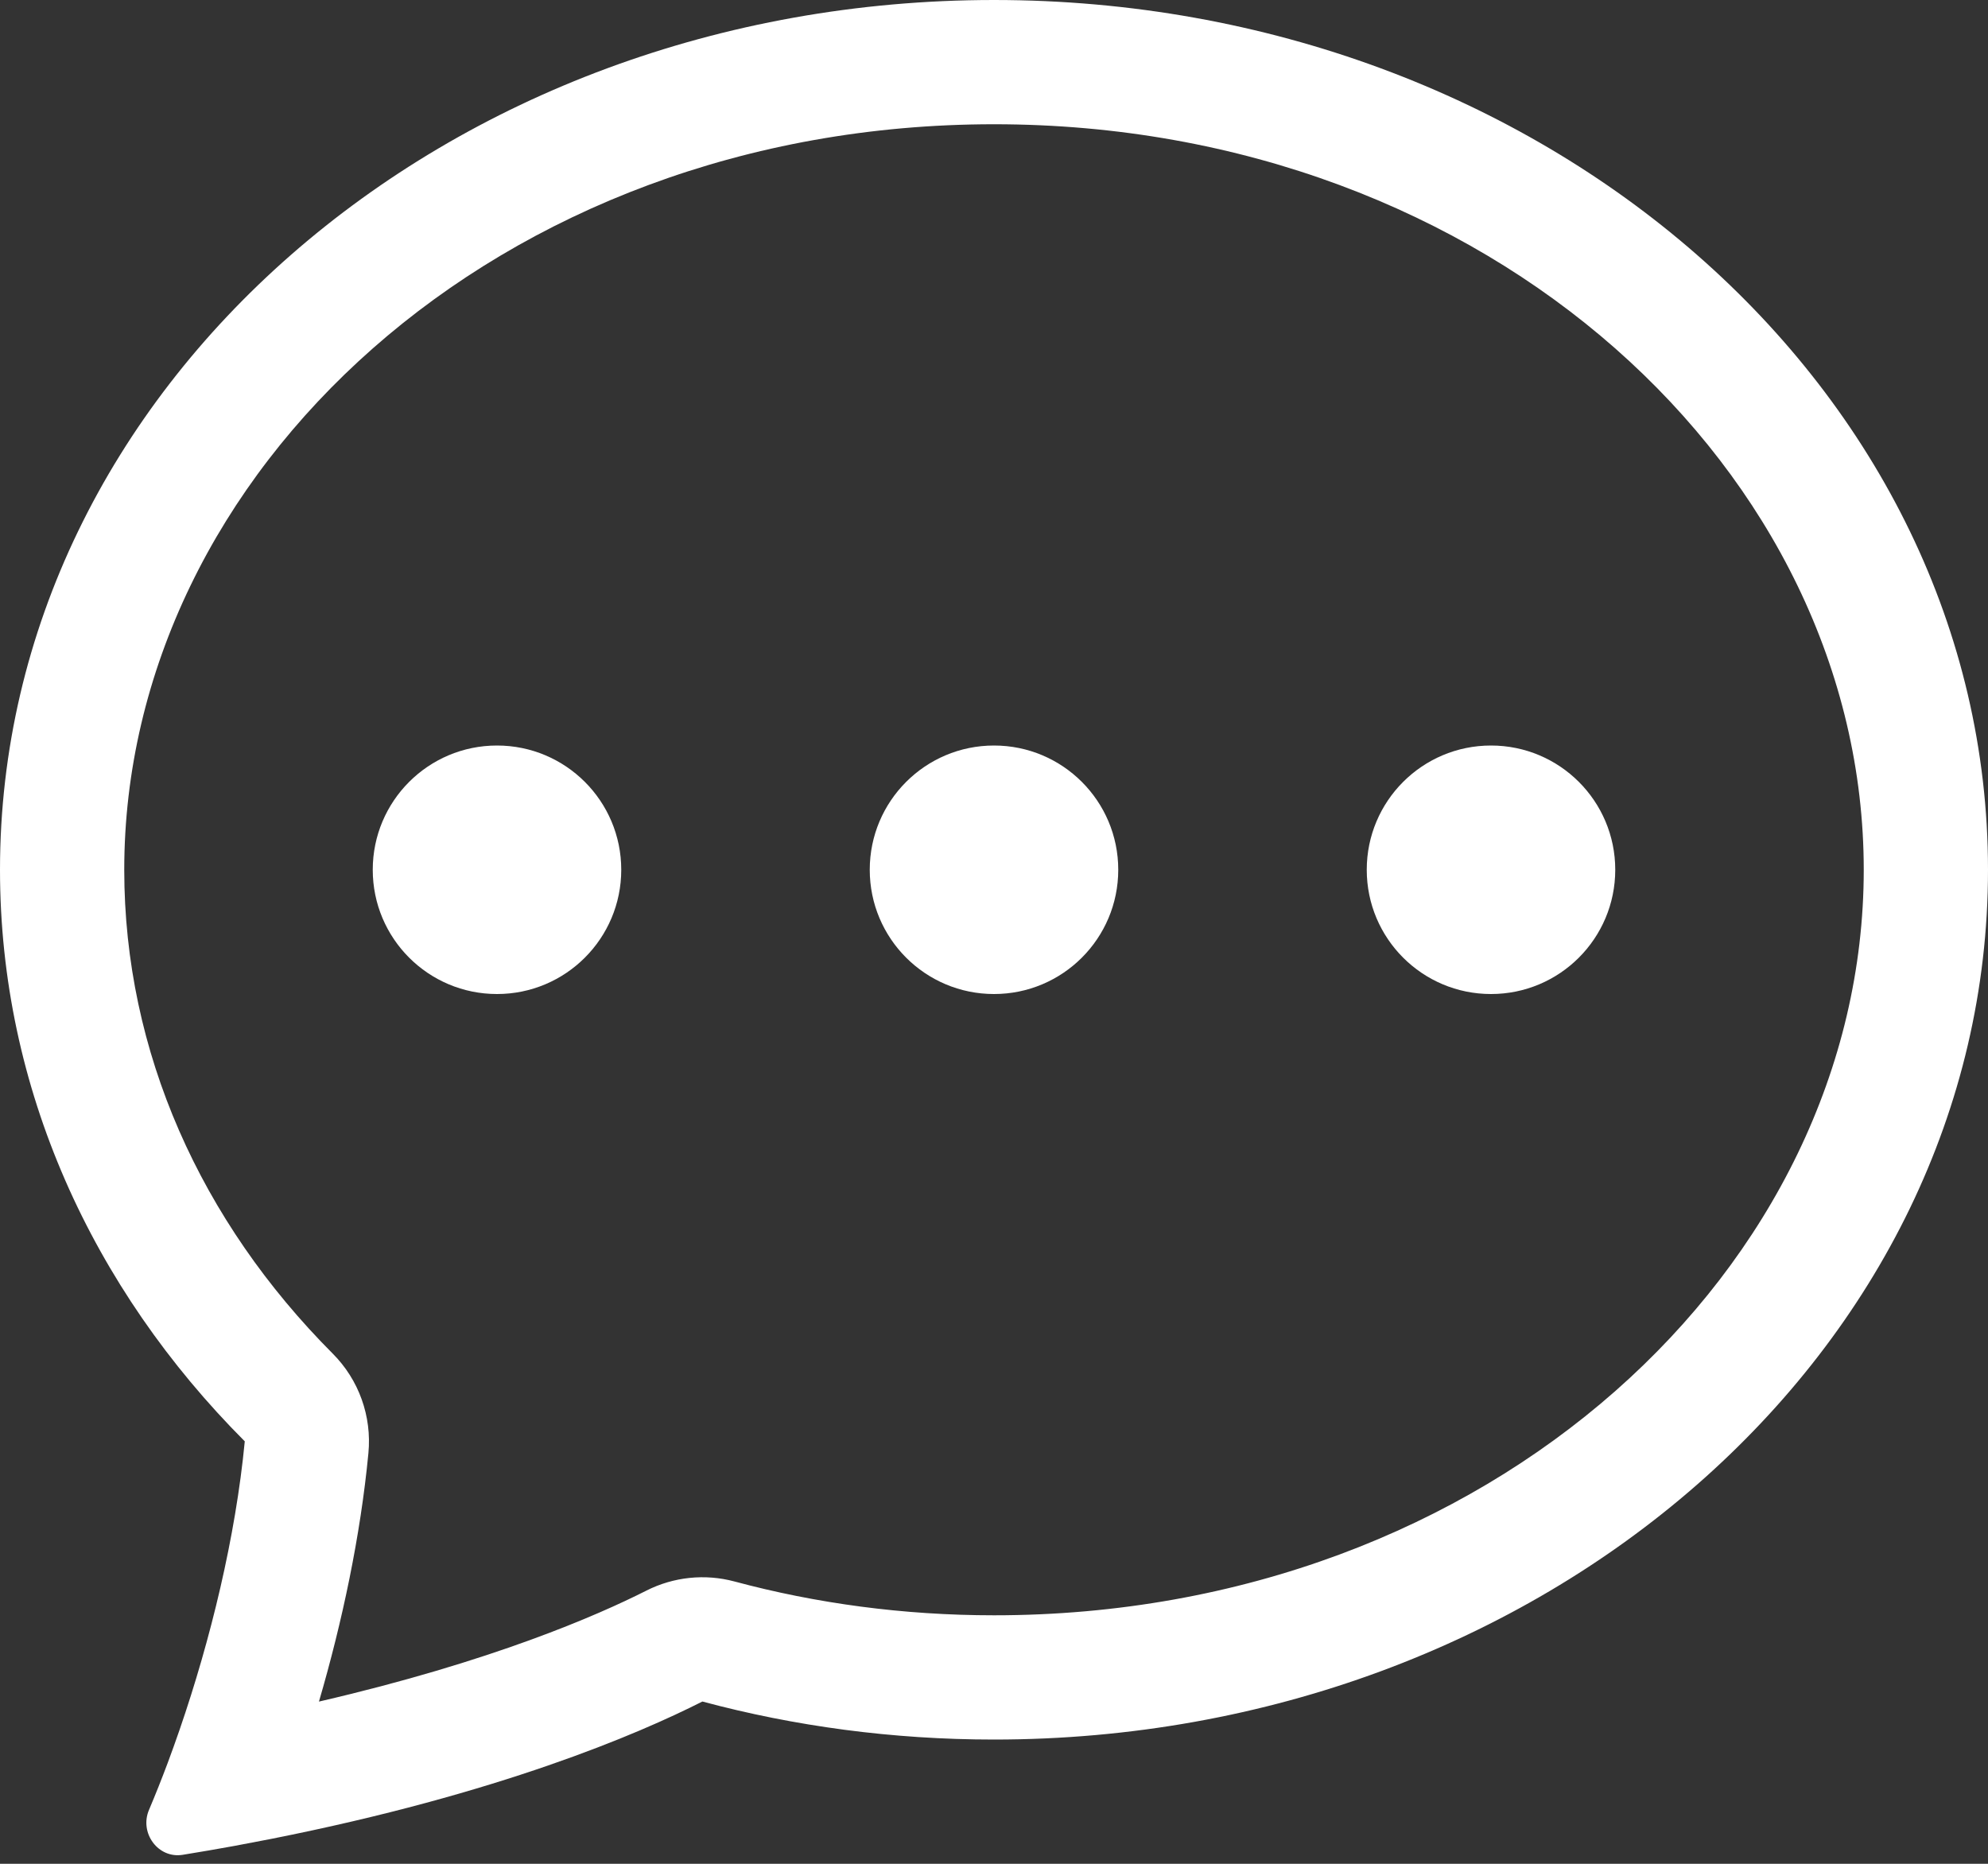 <?xml version="1.0" encoding="UTF-8"?> <svg xmlns="http://www.w3.org/2000/svg" width="32" height="30" viewBox="0 0 32 30" fill="none"><rect x="0" y="0" width="32" height="30" fill="#333333" stroke="none"/><path d="M10 14C10 15.105 9.105 16 8 16C6.895 16 6 15.105 6 14C6 12.895 6.895 12 8 12C9.105 12 10 12.895 10 14Z" fill="white"></path><path d="M18 14C18 15.105 17.105 16 16 16C14.895 16 14 15.105 14 14C14 12.895 14.895 12 16 12C17.105 12 18 12.895 18 14Z" fill="white"></path><path d="M24 16C25.105 16 26 15.105 26 14C26 12.895 25.105 12 24 12C22.895 12 22 12.895 22 14C22 15.105 22.895 16 24 16Z" fill="white"></path><path d="M4.329 29.606L4.37 29.598C8.029 28.873 10.267 27.914 11.306 27.388C12.79 27.786 14.367 28 16 28C24.837 28 32 21.732 32 14C32 6.268 24.837 0 16 0C7.163 0 0 6.268 0 14C0 17.522 1.486 20.74 3.94 23.2C3.792 24.742 3.388 26.397 2.893 27.836L2.885 27.859C2.825 28.033 2.763 28.205 2.701 28.372C2.602 28.636 2.501 28.89 2.398 29.133C2.241 29.504 2.545 29.921 2.943 29.855C3.225 29.809 3.5 29.762 3.768 29.713C3.958 29.678 4.146 29.642 4.329 29.606ZM5.93 23.391C5.987 22.797 5.777 22.21 5.356 21.788C3.235 19.661 2 16.936 2 14C2 7.615 8.009 2 16 2C23.991 2 30 7.615 30 14C30 20.385 23.991 26 16 26C14.541 26 13.139 25.809 11.824 25.456C11.348 25.328 10.841 25.381 10.402 25.604C9.627 25.996 7.923 26.744 5.134 27.389C5.51 26.104 5.803 24.72 5.93 23.391Z" fill="white"></path></svg> 